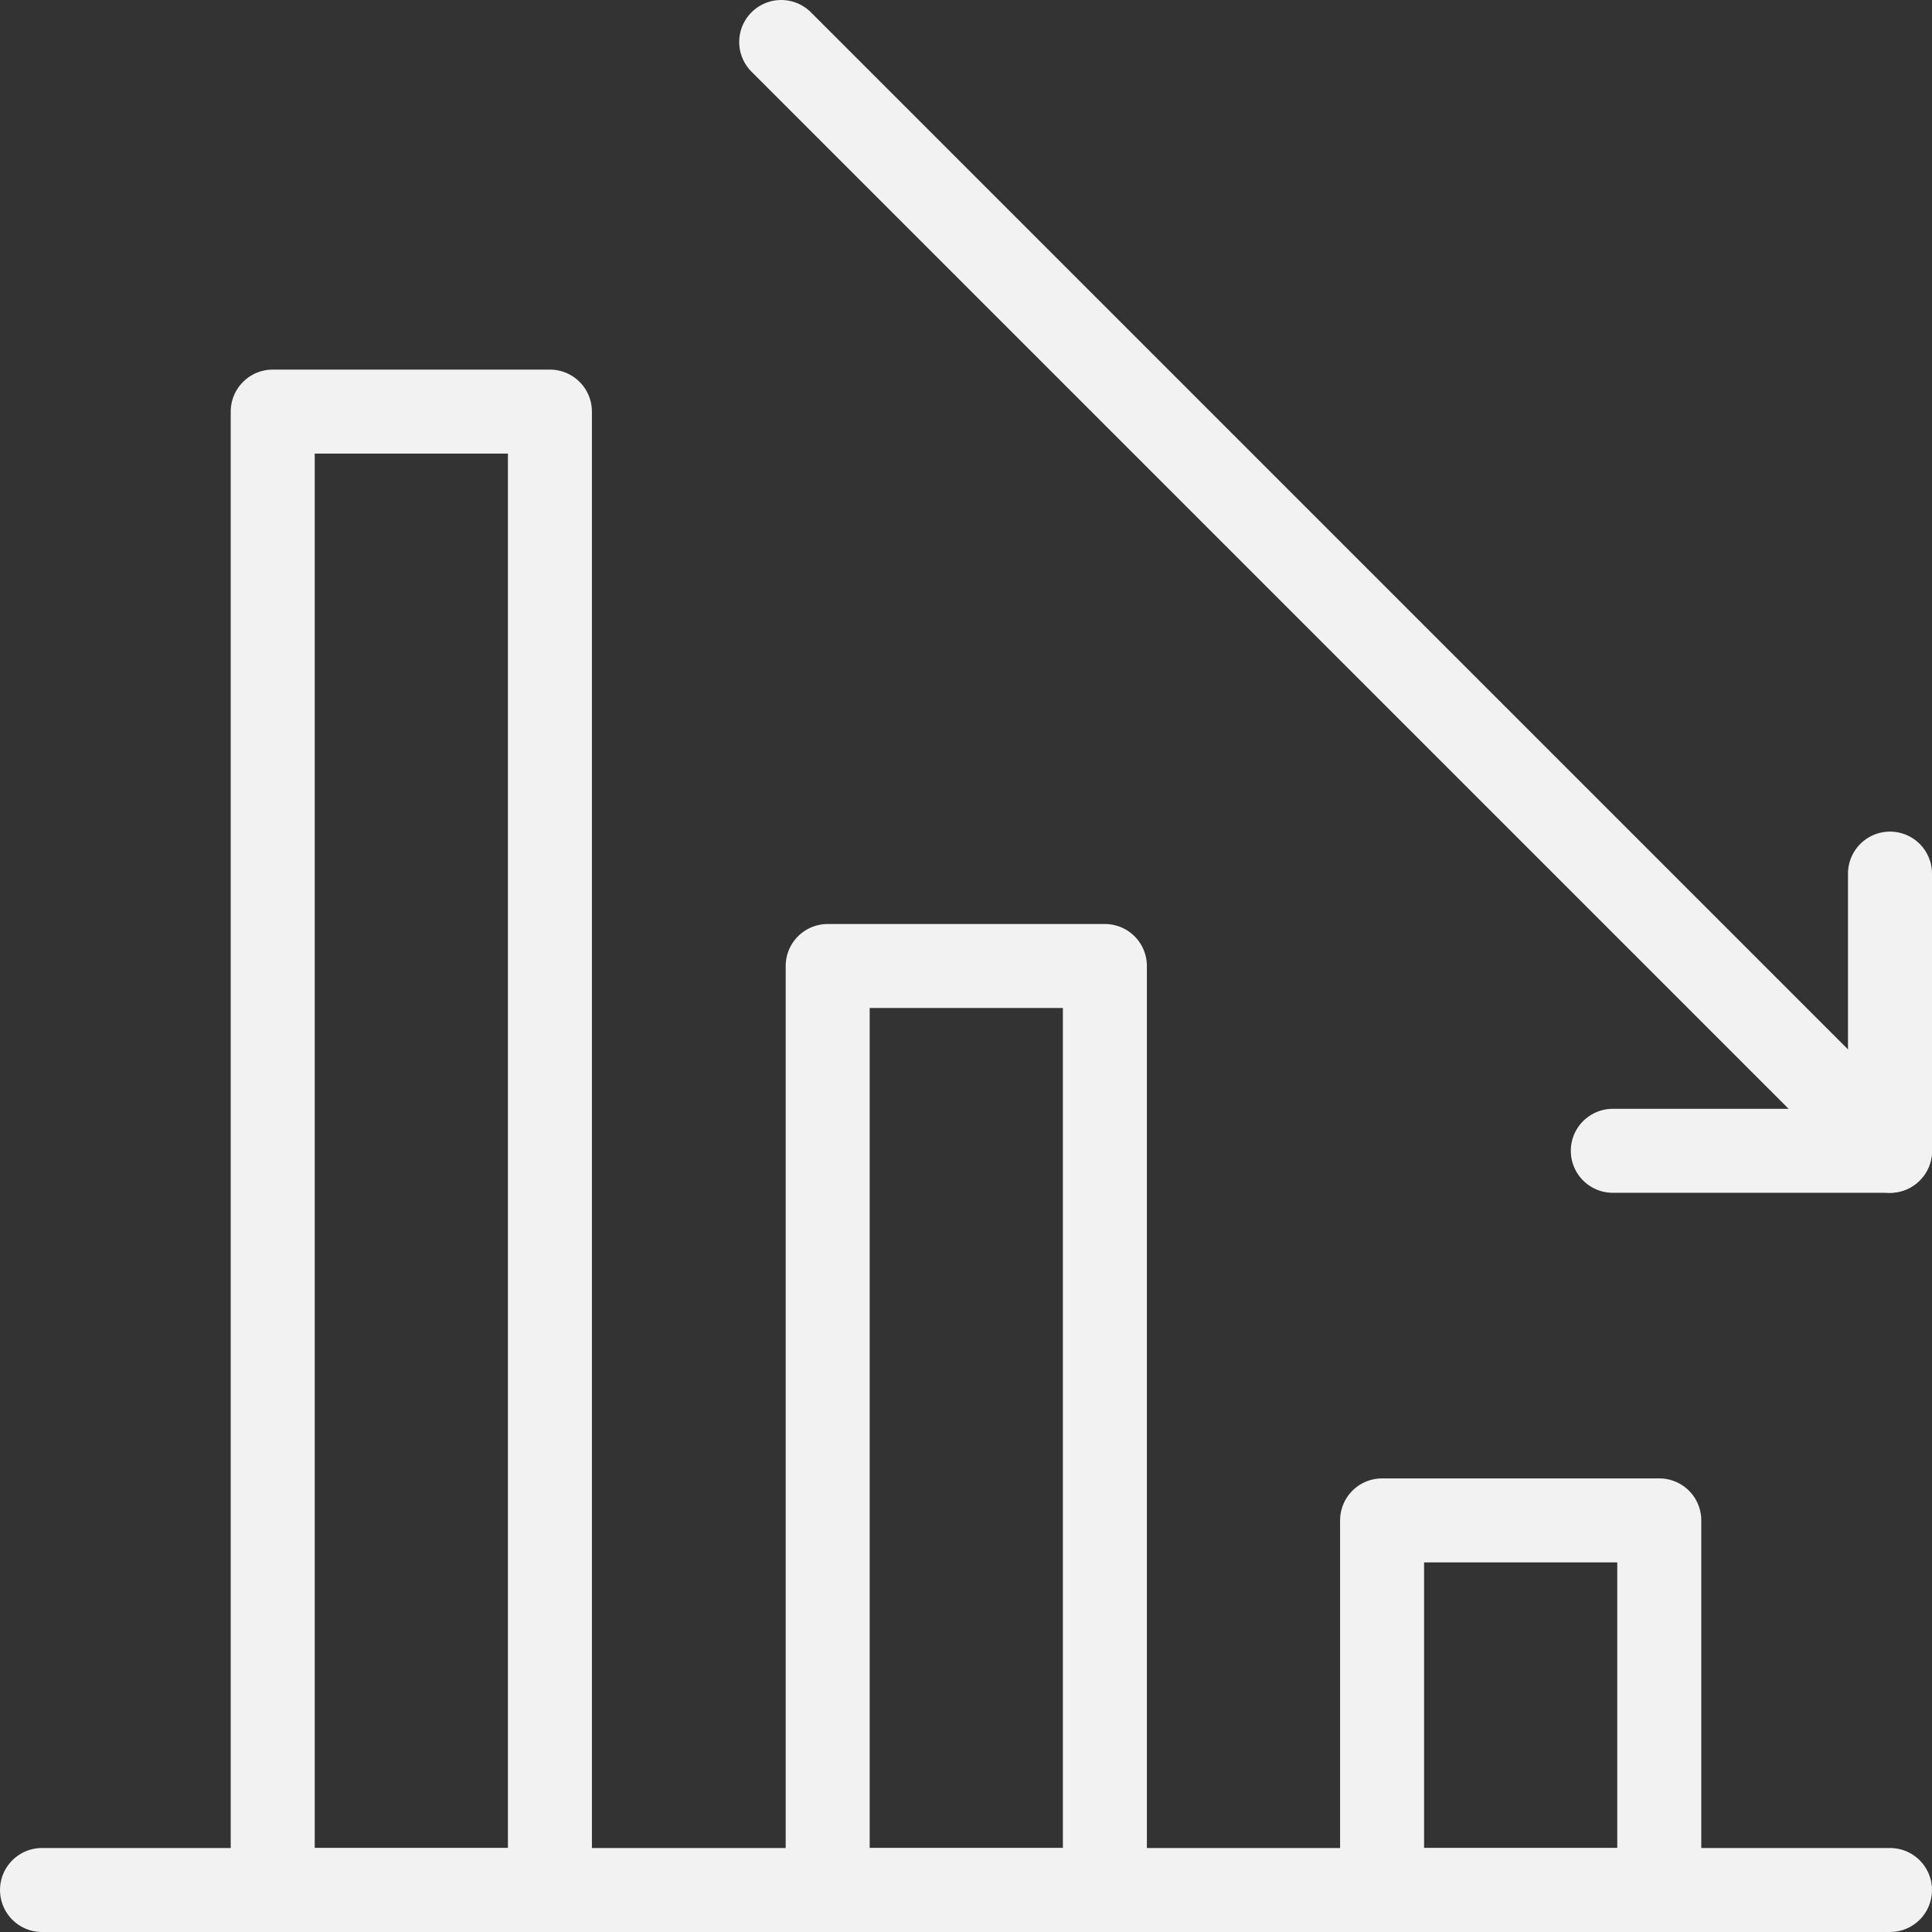 <?xml version="1.0" encoding="UTF-8"?>
<svg id="Layer_1" data-name="Layer 1" xmlns="http://www.w3.org/2000/svg" viewBox="0 0 34.5 34.5">
  <rect x="0" y="0" width="34.5" height="34.5" fill="#333333" stroke="none"/>
  <defs>
    <style>
      .cls-1 {
        fill: none;
        stroke: #f2f2f2;
        stroke-linecap: round;
        stroke-linejoin: round;
        stroke-width: 1.5px;
      }
    </style>
  </defs>
  <path class="cls-1" d="M29.63,27.15h-4.95v6.6h4.95v-6.6Z"/>
  <path class="cls-1" d="M19.73,17.25h-4.95v16.5h4.95v-16.5Z"/>
  <path class="cls-1" d="M9.82,7.35h-4.95v26.4h4.95V7.35Z"/>
  <path class="cls-1" d="M13.95.75l19.8,19.8"/>
  <path class="cls-1" d="M28.8,20.55h4.95v-4.95"/>
  <path class="cls-1" d="M.75,33.75h33"/>
</svg>